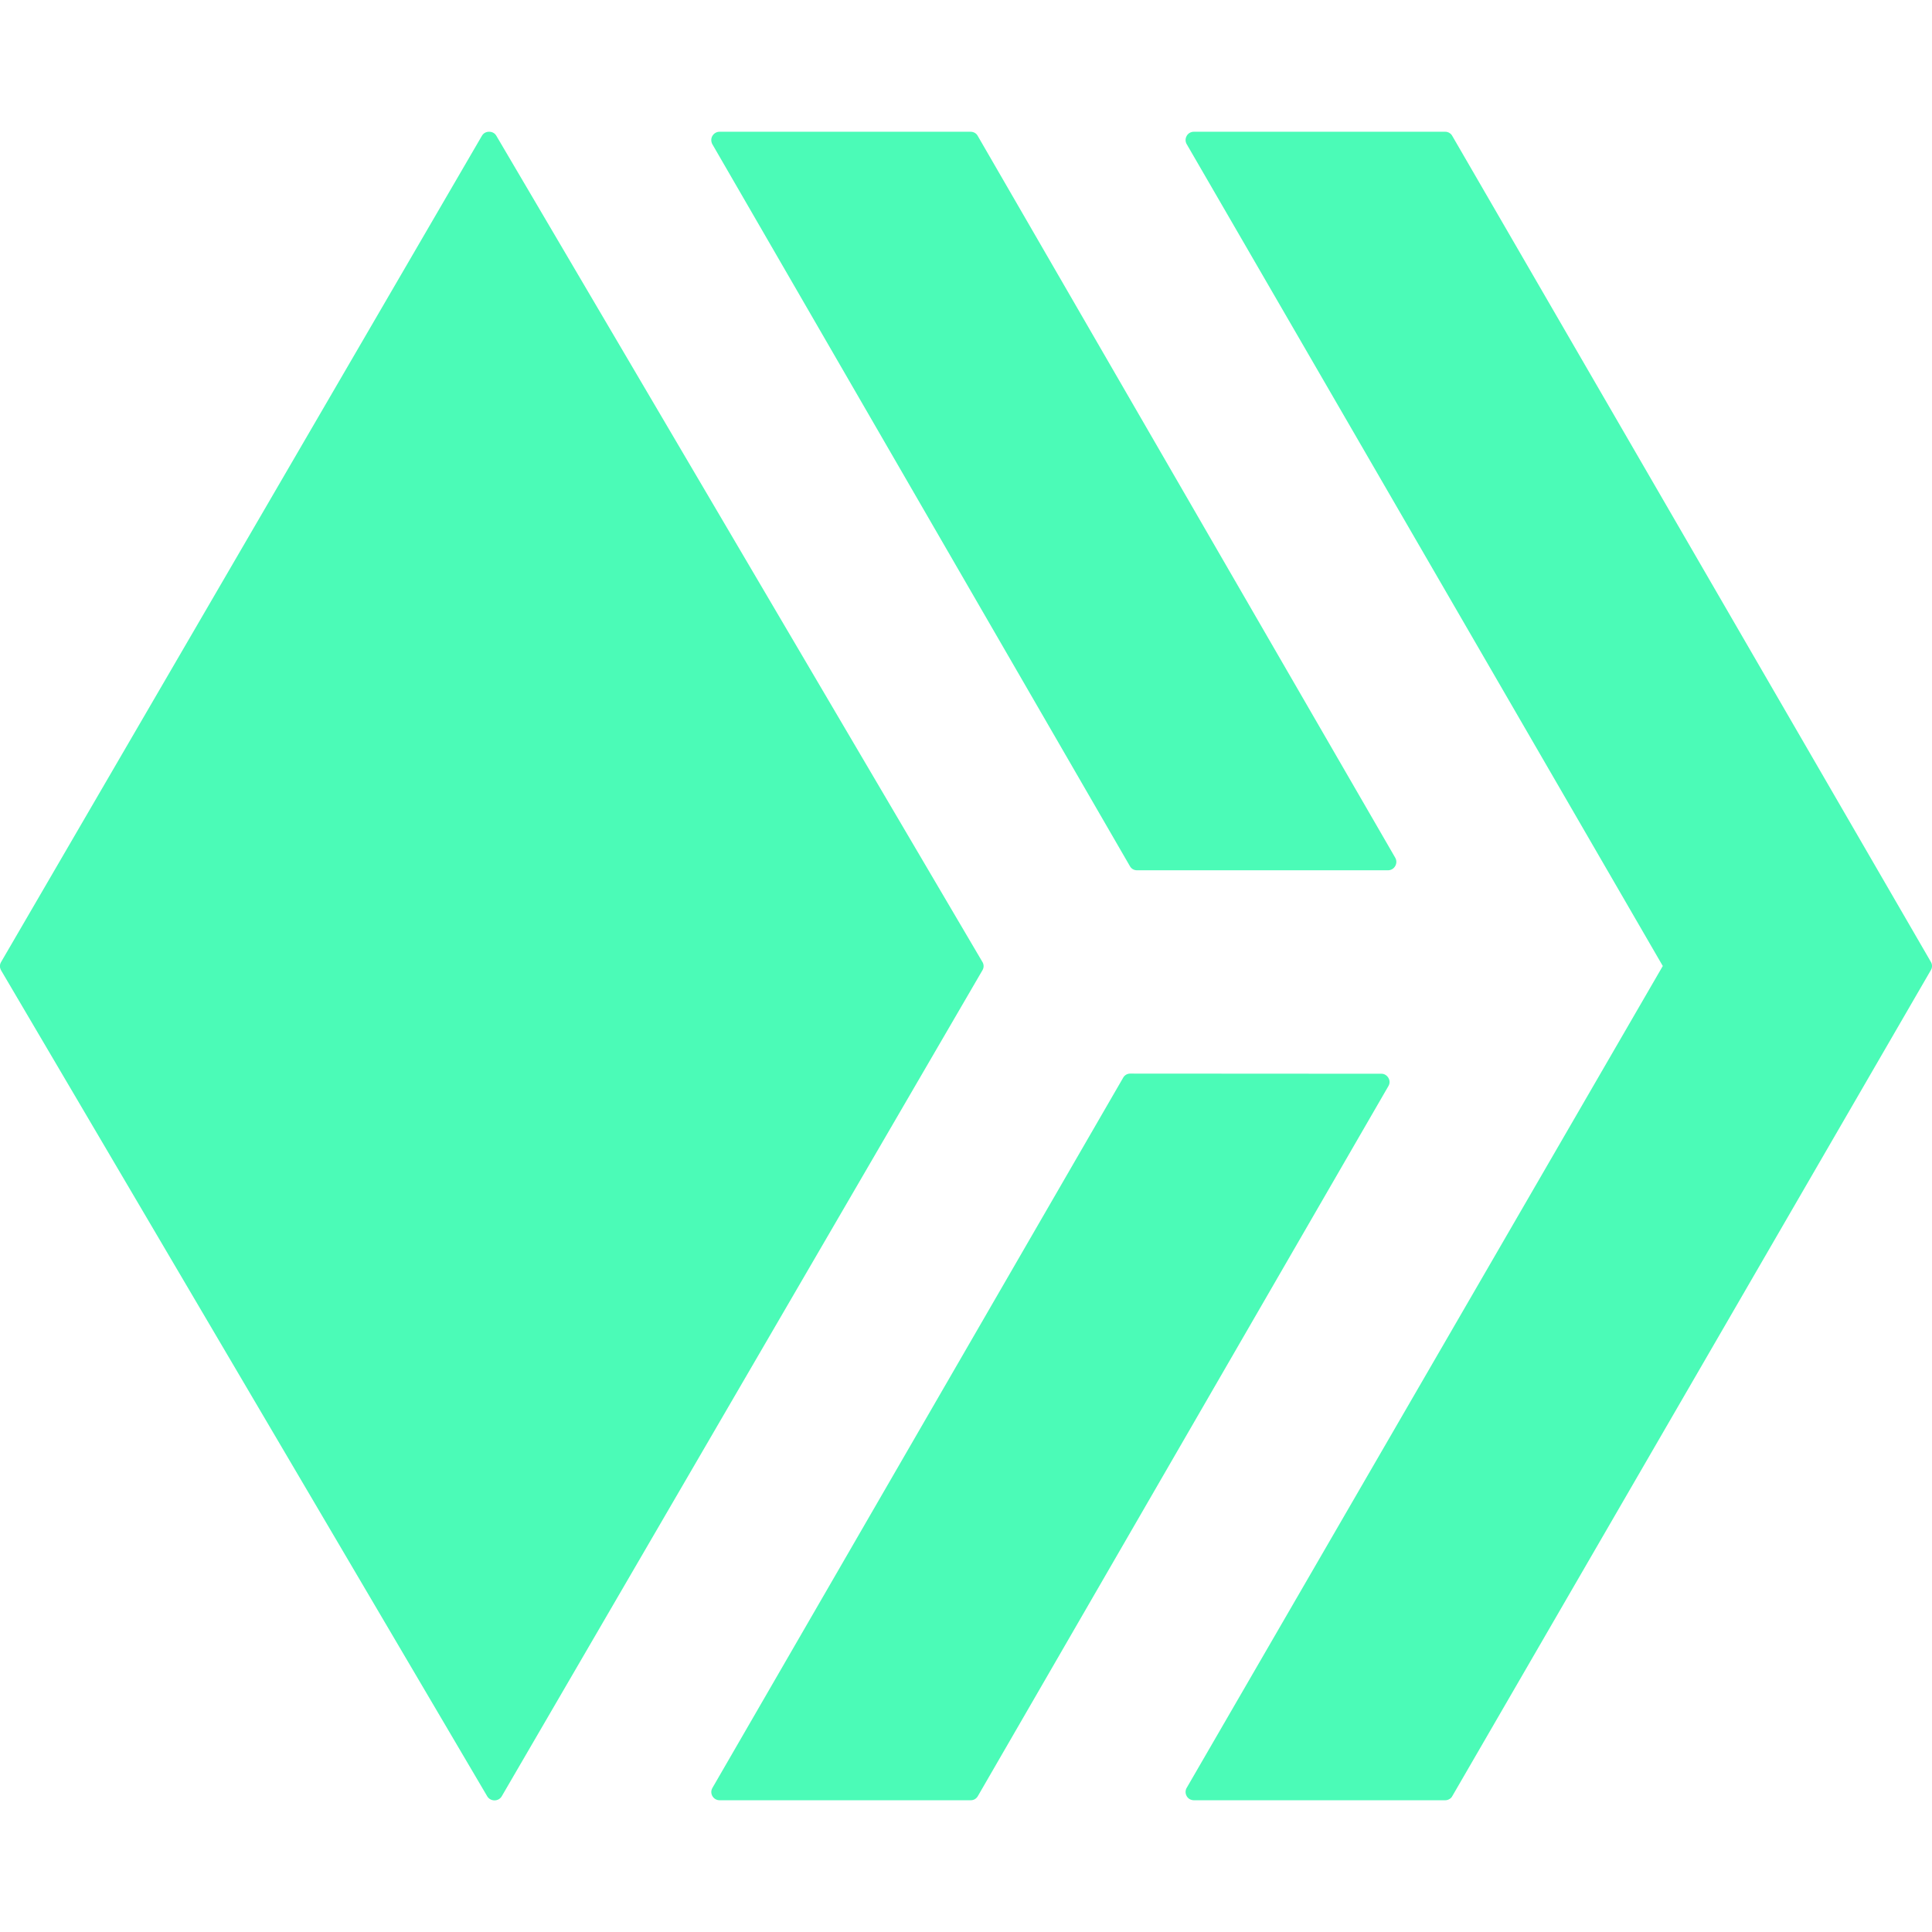 <svg width="26" height="26" viewBox="0 0 26 26" fill="none" xmlns="http://www.w3.org/2000/svg">
<g clip-path="url(#clip0_744_1171)">
<path d="M6.582 1.773C6.563 1.773 6.543 1.777 6.526 1.787C6.509 1.796 6.495 1.811 6.485 1.828L0.015 12.946C0.005 12.963 -0.001 12.982 -0.001 13.002C-0.001 13.022 0.005 13.041 0.015 13.059L6.557 24.174C6.601 24.247 6.709 24.247 6.752 24.174L13.222 13.056C13.232 13.039 13.237 13.02 13.237 13C13.236 12.98 13.231 12.96 13.22 12.944L6.68 1.828C6.67 1.811 6.656 1.796 6.639 1.787C6.621 1.777 6.602 1.773 6.582 1.773ZM9.684 1.773C9.664 1.773 9.645 1.778 9.628 1.788C9.611 1.798 9.597 1.812 9.587 1.829C9.577 1.846 9.572 1.865 9.572 1.884C9.572 1.904 9.577 1.923 9.586 1.94L15.205 11.655C15.214 11.672 15.228 11.687 15.245 11.697C15.262 11.707 15.282 11.712 15.302 11.712H18.679C18.765 11.712 18.82 11.617 18.776 11.542L13.158 1.829C13.149 1.811 13.134 1.797 13.117 1.787C13.1 1.778 13.08 1.773 13.061 1.773H9.684ZM16.066 1.773C16.046 1.773 16.027 1.778 16.01 1.788C15.993 1.798 15.979 1.812 15.97 1.829C15.96 1.846 15.955 1.865 15.955 1.885C15.955 1.904 15.96 1.923 15.97 1.94L22.377 13L15.97 24.06C15.96 24.076 15.955 24.096 15.955 24.115C15.955 24.135 15.96 24.154 15.97 24.171C15.979 24.188 15.993 24.202 16.01 24.212C16.027 24.221 16.046 24.227 16.066 24.227H19.449C19.468 24.227 19.487 24.222 19.504 24.212C19.521 24.203 19.535 24.189 19.544 24.172L25.985 13.055C25.995 13.039 26 13.019 26 13C26 12.98 25.995 12.961 25.985 12.945L19.544 1.829C19.535 1.812 19.521 1.798 19.504 1.788C19.488 1.778 19.468 1.773 19.449 1.773H16.066ZM15.21 14.448C15.19 14.448 15.171 14.453 15.154 14.463C15.137 14.473 15.123 14.488 15.114 14.505L9.588 24.06C9.544 24.134 9.598 24.227 9.685 24.227H13.062C13.081 24.227 13.101 24.223 13.118 24.213C13.135 24.203 13.149 24.189 13.159 24.172L18.684 14.617C18.694 14.6 18.7 14.581 18.7 14.561C18.7 14.541 18.694 14.522 18.684 14.505C18.674 14.488 18.66 14.474 18.643 14.464C18.626 14.454 18.607 14.449 18.587 14.45L15.21 14.448Z" fill="#4BFBB7"/>
</g>
<defs>
<clipPath id="clip0_744_1171">
<rect width="26" height="26" fill="white"/>
</clipPath>
</defs>
</svg>
